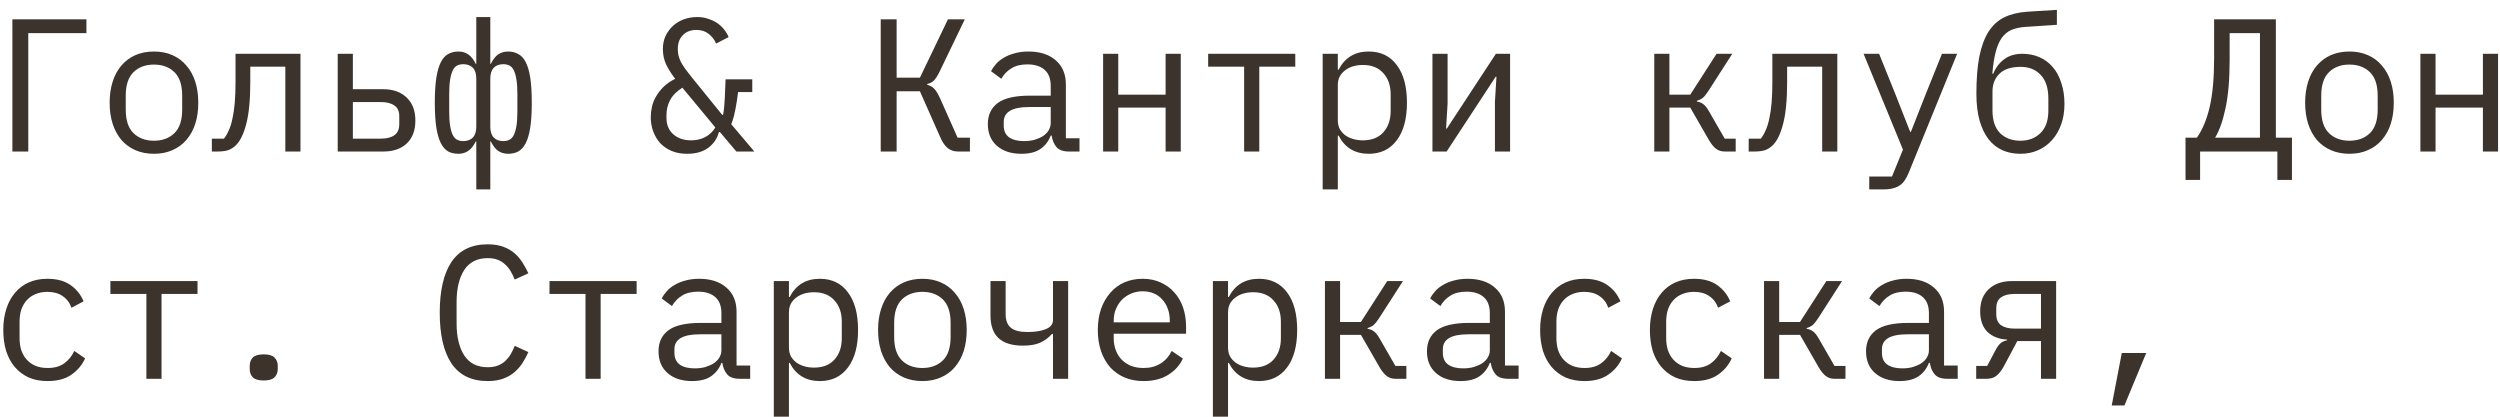 <?xml version="1.0" encoding="UTF-8"?> <svg xmlns="http://www.w3.org/2000/svg" width="198" height="33" viewBox="0 0 198 33" fill="none"><path d="M0.98 1.53H6.845V2.625H2.24V12H0.98V1.53ZM12.194 12.18C11.654 12.18 11.164 12.085 10.724 11.895C10.294 11.705 9.924 11.435 9.614 11.085C9.314 10.725 9.084 10.3 8.924 9.81C8.764 9.31 8.684 8.75 8.684 8.13C8.684 7.52 8.764 6.965 8.924 6.465C9.084 5.965 9.314 5.54 9.614 5.19C9.924 4.83 10.294 4.555 10.724 4.365C11.164 4.175 11.654 4.08 12.194 4.08C12.734 4.08 13.219 4.175 13.649 4.365C14.089 4.555 14.459 4.83 14.759 5.19C15.069 5.54 15.304 5.965 15.464 6.465C15.624 6.965 15.704 7.52 15.704 8.13C15.704 8.75 15.624 9.31 15.464 9.81C15.304 10.3 15.069 10.725 14.759 11.085C14.459 11.435 14.089 11.705 13.649 11.895C13.219 12.085 12.734 12.18 12.194 12.18ZM12.194 11.145C12.864 11.145 13.404 10.945 13.814 10.545C14.224 10.145 14.429 9.525 14.429 8.685V7.575C14.429 6.735 14.224 6.115 13.814 5.715C13.404 5.315 12.864 5.115 12.194 5.115C11.524 5.115 10.984 5.315 10.574 5.715C10.164 6.115 9.959 6.735 9.959 7.575V8.685C9.959 9.525 10.164 10.145 10.574 10.545C10.984 10.945 11.524 11.145 12.194 11.145ZM16.778 10.98H17.738C17.888 10.79 18.018 10.565 18.128 10.305C18.248 10.045 18.343 9.735 18.413 9.375C18.493 9.015 18.553 8.6 18.593 8.13C18.633 7.65 18.653 7.095 18.653 6.465V4.26H23.798V12H22.598V5.28H19.823V6.495C19.823 7.895 19.718 8.995 19.508 9.795C19.308 10.585 19.038 11.15 18.698 11.49C18.508 11.68 18.298 11.815 18.068 11.895C17.838 11.965 17.563 12 17.243 12H16.778V10.98ZM26.747 4.26H27.947V7.065H30.347C31.127 7.065 31.747 7.285 32.207 7.725C32.667 8.165 32.897 8.77 32.897 9.54C32.897 10.32 32.672 10.925 32.222 11.355C31.772 11.785 31.152 12 30.362 12H26.747V4.26ZM30.182 10.98C30.632 10.98 30.982 10.89 31.232 10.71C31.492 10.53 31.622 10.24 31.622 9.84V9.21C31.622 8.81 31.492 8.525 31.232 8.355C30.982 8.175 30.632 8.085 30.182 8.085H27.947V10.98H30.182ZM36.687 11.175C37.017 11.175 37.272 11.08 37.452 10.89C37.632 10.7 37.722 10.415 37.722 10.035V6.225C37.722 5.845 37.632 5.56 37.452 5.37C37.272 5.18 37.017 5.085 36.687 5.085C36.507 5.085 36.347 5.12 36.207 5.19C36.067 5.26 35.952 5.385 35.862 5.565C35.772 5.745 35.702 5.99 35.652 6.3C35.602 6.6 35.577 6.985 35.577 7.455V8.805C35.577 9.275 35.602 9.665 35.652 9.975C35.702 10.275 35.772 10.515 35.862 10.695C35.952 10.875 36.067 11 36.207 11.07C36.347 11.14 36.507 11.175 36.687 11.175ZM37.722 11.205H37.677C37.507 11.555 37.307 11.805 37.077 11.955C36.857 12.105 36.602 12.18 36.312 12.18C36.012 12.18 35.742 12.12 35.502 12C35.272 11.87 35.077 11.65 34.917 11.34C34.757 11.03 34.637 10.615 34.557 10.095C34.477 9.575 34.437 8.92 34.437 8.13C34.437 7.34 34.477 6.685 34.557 6.165C34.637 5.645 34.757 5.23 34.917 4.92C35.077 4.61 35.272 4.395 35.502 4.275C35.742 4.145 36.012 4.08 36.312 4.08C36.602 4.08 36.857 4.155 37.077 4.305C37.307 4.455 37.507 4.705 37.677 5.055H37.722V1.35H38.832V5.055H38.877C39.047 4.705 39.242 4.455 39.462 4.305C39.692 4.155 39.952 4.08 40.242 4.08C40.542 4.08 40.807 4.145 41.037 4.275C41.277 4.395 41.477 4.61 41.637 4.92C41.797 5.23 41.917 5.645 41.997 6.165C42.077 6.685 42.117 7.34 42.117 8.13C42.117 8.92 42.077 9.575 41.997 10.095C41.917 10.615 41.797 11.03 41.637 11.34C41.477 11.65 41.277 11.87 41.037 12C40.807 12.12 40.542 12.18 40.242 12.18C39.952 12.18 39.692 12.105 39.462 11.955C39.242 11.805 39.047 11.555 38.877 11.205H38.832V15H37.722V11.205ZM39.867 11.175C40.047 11.175 40.207 11.14 40.347 11.07C40.487 11 40.602 10.875 40.692 10.695C40.782 10.515 40.852 10.275 40.902 9.975C40.952 9.665 40.977 9.275 40.977 8.805V7.455C40.977 6.985 40.952 6.6 40.902 6.3C40.852 5.99 40.782 5.745 40.692 5.565C40.602 5.385 40.487 5.26 40.347 5.19C40.207 5.12 40.047 5.085 39.867 5.085C39.537 5.085 39.282 5.18 39.102 5.37C38.922 5.56 38.832 5.845 38.832 6.225V10.035C38.832 10.415 38.922 10.7 39.102 10.89C39.282 11.08 39.537 11.175 39.867 11.175ZM54.42 12.18C53.96 12.18 53.55 12.105 53.19 11.955C52.84 11.805 52.54 11.6 52.29 11.34C52.05 11.07 51.865 10.76 51.735 10.41C51.605 10.06 51.54 9.685 51.54 9.285C51.54 9.025 51.57 8.755 51.63 8.475C51.69 8.195 51.795 7.925 51.945 7.665C52.095 7.395 52.29 7.14 52.53 6.9C52.78 6.65 53.095 6.43 53.475 6.24C53.195 5.88 52.96 5.51 52.77 5.13C52.59 4.75 52.5 4.335 52.5 3.885C52.5 3.505 52.57 3.16 52.71 2.85C52.86 2.54 53.055 2.275 53.295 2.055C53.545 1.825 53.835 1.65 54.165 1.53C54.495 1.41 54.845 1.35 55.215 1.35C55.545 1.35 55.845 1.4 56.115 1.5C56.395 1.59 56.64 1.71 56.85 1.86C57.06 2.01 57.235 2.18 57.375 2.37C57.525 2.56 57.635 2.75 57.705 2.94L56.715 3.45C56.585 3.14 56.39 2.885 56.13 2.685C55.87 2.475 55.545 2.37 55.155 2.37C54.705 2.37 54.345 2.51 54.075 2.79C53.815 3.06 53.685 3.41 53.685 3.84V3.96C53.685 4.12 53.705 4.275 53.745 4.425C53.785 4.575 53.845 4.735 53.925 4.905C54.015 5.065 54.125 5.24 54.255 5.43C54.395 5.62 54.56 5.835 54.75 6.075L56.1 7.74L57.195 9.09H57.27C57.34 8.7 57.385 8.255 57.405 7.755C57.425 7.255 57.445 6.765 57.465 6.285H59.58V7.29H58.455C58.425 7.53 58.395 7.755 58.365 7.965C58.335 8.175 58.3 8.38 58.26 8.58C58.22 8.78 58.175 8.985 58.125 9.195C58.075 9.395 58.005 9.61 57.915 9.84L59.745 12H58.32L57.015 10.455H56.94C56.8 10.975 56.515 11.395 56.085 11.715C55.655 12.025 55.1 12.18 54.42 12.18ZM54.735 11.115C55.165 11.115 55.545 11.025 55.875 10.845C56.205 10.665 56.465 10.415 56.655 10.095L54.045 6.945C53.585 7.235 53.26 7.565 53.07 7.935C52.88 8.295 52.785 8.69 52.785 9.12V9.345C52.785 9.885 52.965 10.315 53.325 10.635C53.685 10.955 54.155 11.115 54.735 11.115ZM69.753 1.53H71.013V6.15H72.858L75.078 1.53H76.413L74.418 5.67C74.248 6.02 74.088 6.265 73.938 6.405C73.788 6.535 73.623 6.615 73.443 6.645V6.72C73.663 6.77 73.848 6.875 73.998 7.035C74.148 7.185 74.313 7.465 74.493 7.875L75.843 10.905H76.818V12H75.873C75.573 12 75.308 11.915 75.078 11.745C74.848 11.565 74.648 11.28 74.478 10.89L72.858 7.23H71.013V12H69.753V1.53ZM84.672 12C84.202 12 83.867 11.88 83.667 11.64C83.467 11.4 83.342 11.1 83.292 10.74H83.217C83.047 11.19 82.772 11.545 82.392 11.805C82.022 12.055 81.522 12.18 80.892 12.18C80.082 12.18 79.437 11.97 78.957 11.55C78.477 11.13 78.237 10.555 78.237 9.825C78.237 9.105 78.497 8.55 79.017 8.16C79.547 7.77 80.397 7.575 81.567 7.575H83.217V6.81C83.217 6.24 83.057 5.815 82.737 5.535C82.417 5.245 81.962 5.1 81.372 5.1C80.852 5.1 80.427 5.205 80.097 5.415C79.767 5.615 79.502 5.89 79.302 6.24L78.492 5.64C78.592 5.44 78.727 5.245 78.897 5.055C79.067 4.865 79.277 4.7 79.527 4.56C79.777 4.41 80.062 4.295 80.382 4.215C80.702 4.125 81.057 4.08 81.447 4.08C82.357 4.08 83.077 4.31 83.607 4.77C84.147 5.23 84.417 5.87 84.417 6.69V10.95H85.497V12H84.672ZM81.102 11.175C81.412 11.175 81.692 11.14 81.942 11.07C82.202 10.99 82.427 10.89 82.617 10.77C82.807 10.64 82.952 10.49 83.052 10.32C83.162 10.14 83.217 9.95 83.217 9.75V8.475H81.567C80.847 8.475 80.322 8.575 79.992 8.775C79.662 8.975 79.497 9.265 79.497 9.645V9.96C79.497 10.36 79.637 10.665 79.917 10.875C80.207 11.075 80.602 11.175 81.102 11.175ZM87.366 4.26H88.566V7.5H92.316V4.26H93.516V12H92.316V8.52H88.566V12H87.366V4.26ZM98.535 5.28H95.686V4.26H102.586V5.28H99.736V12H98.535V5.28ZM104.755 4.26H105.955V5.52H106.015C106.515 4.56 107.31 4.08 108.4 4.08C109.35 4.08 110.09 4.435 110.62 5.145C111.16 5.855 111.43 6.85 111.43 8.13C111.43 9.41 111.16 10.405 110.62 11.115C110.09 11.825 109.35 12.18 108.4 12.18C107.31 12.18 106.515 11.7 106.015 10.74H105.955V15H104.755V4.26ZM107.935 11.115C108.635 11.115 109.175 10.905 109.555 10.485C109.945 10.055 110.14 9.49 110.14 8.79V7.47C110.14 6.77 109.945 6.21 109.555 5.79C109.175 5.36 108.635 5.145 107.935 5.145C107.665 5.145 107.41 5.18 107.17 5.25C106.93 5.32 106.72 5.425 106.54 5.565C106.36 5.695 106.215 5.86 106.105 6.06C106.005 6.25 105.955 6.475 105.955 6.735V9.525C105.955 9.785 106.005 10.015 106.105 10.215C106.215 10.405 106.36 10.57 106.54 10.71C106.72 10.84 106.93 10.94 107.17 11.01C107.41 11.08 107.665 11.115 107.935 11.115ZM113.449 4.26H114.649V8.205L114.529 10.185H114.589L118.474 4.26H119.599V12H118.399V8.055L118.519 6.075H118.459L114.574 12H113.449V4.26ZM131.017 4.26H132.217V7.5H133.867L135.952 4.26H137.197L135.307 7.2C135.137 7.46 134.987 7.645 134.857 7.755C134.727 7.855 134.572 7.93 134.392 7.98V8.04C134.592 8.07 134.762 8.14 134.902 8.25C135.042 8.35 135.187 8.53 135.337 8.79L136.597 10.98H137.467V12H136.597C136.337 12 136.112 11.93 135.922 11.79C135.732 11.65 135.542 11.42 135.352 11.1L133.867 8.52H132.217V12H131.017V4.26ZM138.496 10.98H139.456C139.606 10.79 139.736 10.565 139.846 10.305C139.966 10.045 140.061 9.735 140.131 9.375C140.211 9.015 140.271 8.6 140.311 8.13C140.351 7.65 140.371 7.095 140.371 6.465V4.26H145.516V12H144.316V5.28H141.541V6.495C141.541 7.895 141.436 8.995 141.226 9.795C141.026 10.585 140.756 11.15 140.416 11.49C140.226 11.68 140.016 11.815 139.786 11.895C139.556 11.965 139.281 12 138.961 12H138.496V10.98ZM153.805 4.26H155.005L151.165 13.695C151.075 13.915 150.975 14.105 150.865 14.265C150.755 14.435 150.625 14.57 150.475 14.67C150.325 14.78 150.145 14.86 149.935 14.91C149.725 14.97 149.475 15 149.185 15H148.045V13.98H149.845L150.715 11.85L147.595 4.26H148.825L150.13 7.5L151.285 10.44H151.345L152.5 7.5L153.805 4.26ZM160.01 12.18C159.49 12.18 159.015 12.085 158.585 11.895C158.165 11.705 157.8 11.415 157.49 11.025C157.19 10.635 156.955 10.145 156.785 9.555C156.615 8.955 156.53 8.245 156.53 7.425C156.53 6.285 156.605 5.315 156.755 4.515C156.915 3.715 157.155 3.055 157.475 2.535C157.805 2.015 158.22 1.63 158.72 1.38C159.23 1.13 159.835 0.98 160.535 0.93L162.905 0.78V1.965L160.415 2.13C159.985 2.16 159.615 2.24 159.305 2.37C159.005 2.5 158.75 2.71 158.54 3C158.34 3.28 158.18 3.65 158.06 4.11C157.94 4.57 157.85 5.145 157.79 5.835H157.865C158.075 5.335 158.37 4.95 158.75 4.68C159.13 4.4 159.605 4.26 160.175 4.26C160.665 4.26 161.115 4.35 161.525 4.53C161.935 4.71 162.285 4.97 162.575 5.31C162.865 5.64 163.09 6.055 163.25 6.555C163.42 7.045 163.505 7.605 163.505 8.235C163.505 8.825 163.42 9.36 163.25 9.84C163.08 10.32 162.84 10.735 162.53 11.085C162.22 11.435 161.85 11.705 161.42 11.895C161 12.085 160.53 12.18 160.01 12.18ZM160.01 11.145C160.66 11.145 161.19 10.945 161.6 10.545C162.02 10.135 162.23 9.54 162.23 8.76V7.815C162.23 6.975 162.025 6.345 161.615 5.925C161.215 5.505 160.69 5.295 160.04 5.295C159.28 5.295 158.715 5.48 158.345 5.85C157.985 6.21 157.805 6.675 157.805 7.245V8.76C157.805 9.54 158.005 10.135 158.405 10.545C158.815 10.945 159.35 11.145 160.01 11.145ZM173.093 10.905H173.993C174.443 10.265 174.783 9.445 175.013 8.445C175.243 7.435 175.358 6.155 175.358 4.605V1.53H180.248V10.905H181.523V14.25H180.368V12H174.248V14.25H173.093V10.905ZM178.988 2.625H176.588V4.695C176.588 6.285 176.478 7.58 176.258 8.58C176.048 9.58 175.773 10.355 175.433 10.905H178.988V2.625ZM186.077 12.18C185.537 12.18 185.047 12.085 184.607 11.895C184.177 11.705 183.807 11.435 183.497 11.085C183.197 10.725 182.967 10.3 182.807 9.81C182.647 9.31 182.567 8.75 182.567 8.13C182.567 7.52 182.647 6.965 182.807 6.465C182.967 5.965 183.197 5.54 183.497 5.19C183.807 4.83 184.177 4.555 184.607 4.365C185.047 4.175 185.537 4.08 186.077 4.08C186.617 4.08 187.102 4.175 187.532 4.365C187.972 4.555 188.342 4.83 188.642 5.19C188.952 5.54 189.187 5.965 189.347 6.465C189.507 6.965 189.587 7.52 189.587 8.13C189.587 8.75 189.507 9.31 189.347 9.81C189.187 10.3 188.952 10.725 188.642 11.085C188.342 11.435 187.972 11.705 187.532 11.895C187.102 12.085 186.617 12.18 186.077 12.18ZM186.077 11.145C186.747 11.145 187.287 10.945 187.697 10.545C188.107 10.145 188.312 9.525 188.312 8.685V7.575C188.312 6.735 188.107 6.115 187.697 5.715C187.287 5.315 186.747 5.115 186.077 5.115C185.407 5.115 184.867 5.315 184.457 5.715C184.047 6.115 183.842 6.735 183.842 7.575V8.685C183.842 9.525 184.047 10.145 184.457 10.545C184.867 10.945 185.407 11.145 186.077 11.145ZM191.696 4.26H192.896V7.5H196.646V4.26H197.846V12H196.646V8.52H192.896V12H191.696V4.26ZM3.77 30.18C3.21 30.18 2.71 30.085 2.27 29.895C1.84 29.695 1.475 29.42 1.175 29.07C0.875 28.72 0.645 28.295 0.485 27.795C0.335 27.295 0.26 26.74 0.26 26.13C0.26 25.52 0.34 24.965 0.5 24.465C0.66 23.965 0.89 23.54 1.19 23.19C1.49 22.83 1.855 22.555 2.285 22.365C2.715 22.175 3.205 22.08 3.755 22.08C4.505 22.08 5.115 22.245 5.585 22.575C6.055 22.905 6.4 23.335 6.62 23.865L5.66 24.375C5.52 23.975 5.285 23.665 4.955 23.445C4.635 23.225 4.235 23.115 3.755 23.115C3.405 23.115 3.09 23.175 2.81 23.295C2.54 23.405 2.31 23.565 2.12 23.775C1.93 23.985 1.785 24.235 1.685 24.525C1.595 24.815 1.55 25.13 1.55 25.47V26.79C1.55 27.13 1.595 27.445 1.685 27.735C1.785 28.025 1.93 28.275 2.12 28.485C2.31 28.695 2.545 28.86 2.825 28.98C3.105 29.09 3.425 29.145 3.785 29.145C4.305 29.145 4.735 29.025 5.075 28.785C5.415 28.545 5.685 28.215 5.885 27.795L6.74 28.38C6.51 28.9 6.15 29.33 5.66 29.67C5.18 30.01 4.55 30.18 3.77 30.18ZM11.594 23.28H8.744V22.26H15.644V23.28H12.794V30H11.594V23.28ZM20.888 30.135C20.478 30.135 20.188 30.05 20.018 29.88C19.858 29.71 19.778 29.495 19.778 29.235V28.965C19.778 28.705 19.858 28.49 20.018 28.32C20.188 28.15 20.478 28.065 20.888 28.065C21.298 28.065 21.583 28.15 21.743 28.32C21.913 28.49 21.998 28.705 21.998 28.965V29.235C21.998 29.495 21.913 29.71 21.743 29.88C21.583 30.05 21.298 30.135 20.888 30.135ZM38.622 30.18C37.342 30.18 36.387 29.715 35.757 28.785C35.137 27.855 34.827 26.515 34.827 24.765C34.827 23.015 35.137 21.675 35.757 20.745C36.387 19.815 37.342 19.35 38.622 19.35C39.102 19.35 39.517 19.415 39.867 19.545C40.217 19.675 40.517 19.85 40.767 20.07C41.017 20.29 41.227 20.54 41.397 20.82C41.567 21.09 41.717 21.365 41.847 21.645L40.767 22.14C40.677 21.91 40.572 21.695 40.452 21.495C40.332 21.285 40.187 21.105 40.017 20.955C39.857 20.795 39.662 20.67 39.432 20.58C39.212 20.49 38.942 20.445 38.622 20.445C37.792 20.445 37.172 20.76 36.762 21.39C36.362 22.02 36.162 22.86 36.162 23.91V25.62C36.162 26.67 36.362 27.51 36.762 28.14C37.172 28.77 37.792 29.085 38.622 29.085C38.942 29.085 39.212 29.04 39.432 28.95C39.662 28.86 39.857 28.74 40.017 28.59C40.187 28.43 40.332 28.25 40.452 28.05C40.572 27.84 40.677 27.62 40.767 27.39L41.847 27.885C41.717 28.175 41.567 28.455 41.397 28.725C41.227 28.995 41.017 29.24 40.767 29.46C40.517 29.68 40.217 29.855 39.867 29.985C39.517 30.115 39.102 30.18 38.622 30.18ZM46.371 23.28H43.521V22.26H50.421V23.28H47.571V30H46.371V23.28ZM58.59 30C58.12 30 57.785 29.88 57.585 29.64C57.385 29.4 57.26 29.1 57.21 28.74H57.135C56.965 29.19 56.69 29.545 56.31 29.805C55.94 30.055 55.44 30.18 54.81 30.18C54 30.18 53.355 29.97 52.875 29.55C52.395 29.13 52.155 28.555 52.155 27.825C52.155 27.105 52.415 26.55 52.935 26.16C53.465 25.77 54.315 25.575 55.485 25.575H57.135V24.81C57.135 24.24 56.975 23.815 56.655 23.535C56.335 23.245 55.88 23.1 55.29 23.1C54.77 23.1 54.345 23.205 54.015 23.415C53.685 23.615 53.42 23.89 53.22 24.24L52.41 23.64C52.51 23.44 52.645 23.245 52.815 23.055C52.985 22.865 53.195 22.7 53.445 22.56C53.695 22.41 53.98 22.295 54.3 22.215C54.62 22.125 54.975 22.08 55.365 22.08C56.275 22.08 56.995 22.31 57.525 22.77C58.065 23.23 58.335 23.87 58.335 24.69V28.95H59.415V30H58.59ZM55.02 29.175C55.33 29.175 55.61 29.14 55.86 29.07C56.12 28.99 56.345 28.89 56.535 28.77C56.725 28.64 56.87 28.49 56.97 28.32C57.08 28.14 57.135 27.95 57.135 27.75V26.475H55.485C54.765 26.475 54.24 26.575 53.91 26.775C53.58 26.975 53.415 27.265 53.415 27.645V27.96C53.415 28.36 53.555 28.665 53.835 28.875C54.125 29.075 54.52 29.175 55.02 29.175ZM61.284 22.26H62.484V23.52H62.544C63.044 22.56 63.839 22.08 64.929 22.08C65.879 22.08 66.619 22.435 67.149 23.145C67.689 23.855 67.959 24.85 67.959 26.13C67.959 27.41 67.689 28.405 67.149 29.115C66.619 29.825 65.879 30.18 64.929 30.18C63.839 30.18 63.044 29.7 62.544 28.74H62.484V33H61.284V22.26ZM64.464 29.115C65.164 29.115 65.704 28.905 66.084 28.485C66.474 28.055 66.669 27.49 66.669 26.79V25.47C66.669 24.77 66.474 24.21 66.084 23.79C65.704 23.36 65.164 23.145 64.464 23.145C64.194 23.145 63.939 23.18 63.699 23.25C63.459 23.32 63.249 23.425 63.069 23.565C62.889 23.695 62.744 23.86 62.634 24.06C62.534 24.25 62.484 24.475 62.484 24.735V27.525C62.484 27.785 62.534 28.015 62.634 28.215C62.744 28.405 62.889 28.57 63.069 28.71C63.249 28.84 63.459 28.94 63.699 29.01C63.939 29.08 64.194 29.115 64.464 29.115ZM73.053 30.18C72.513 30.18 72.023 30.085 71.583 29.895C71.153 29.705 70.783 29.435 70.473 29.085C70.173 28.725 69.943 28.3 69.783 27.81C69.623 27.31 69.543 26.75 69.543 26.13C69.543 25.52 69.623 24.965 69.783 24.465C69.943 23.965 70.173 23.54 70.473 23.19C70.783 22.83 71.153 22.555 71.583 22.365C72.023 22.175 72.513 22.08 73.053 22.08C73.593 22.08 74.078 22.175 74.508 22.365C74.948 22.555 75.318 22.83 75.618 23.19C75.928 23.54 76.163 23.965 76.323 24.465C76.483 24.965 76.563 25.52 76.563 26.13C76.563 26.75 76.483 27.31 76.323 27.81C76.163 28.3 75.928 28.725 75.618 29.085C75.318 29.435 74.948 29.705 74.508 29.895C74.078 30.085 73.593 30.18 73.053 30.18ZM73.053 29.145C73.723 29.145 74.263 28.945 74.673 28.545C75.083 28.145 75.288 27.525 75.288 26.685V25.575C75.288 24.735 75.083 24.115 74.673 23.715C74.263 23.315 73.723 23.115 73.053 23.115C72.383 23.115 71.843 23.315 71.433 23.715C71.023 24.115 70.818 24.735 70.818 25.575V26.685C70.818 27.525 71.023 28.145 71.433 28.545C71.843 28.945 72.383 29.145 73.053 29.145ZM83.397 26.445H83.322C83.042 26.755 82.722 26.99 82.362 27.15C82.012 27.3 81.562 27.375 81.012 27.375C80.172 27.375 79.532 27.18 79.092 26.79C78.662 26.39 78.447 25.79 78.447 24.99V22.26H79.647V24.885C79.647 25.365 79.782 25.72 80.052 25.95C80.322 26.18 80.762 26.295 81.372 26.295C81.972 26.295 82.457 26.22 82.827 26.07C83.207 25.91 83.397 25.67 83.397 25.35V22.26H84.597V30H83.397V26.445ZM90.576 30.18C90.016 30.18 89.511 30.085 89.061 29.895C88.621 29.705 88.241 29.435 87.921 29.085C87.611 28.725 87.371 28.3 87.201 27.81C87.031 27.31 86.946 26.755 86.946 26.145C86.946 25.525 87.031 24.965 87.201 24.465C87.381 23.965 87.626 23.54 87.936 23.19C88.246 22.83 88.616 22.555 89.046 22.365C89.486 22.175 89.971 22.08 90.501 22.08C91.021 22.08 91.491 22.175 91.911 22.365C92.341 22.555 92.706 22.82 93.006 23.16C93.306 23.49 93.536 23.885 93.696 24.345C93.856 24.805 93.936 25.31 93.936 25.86V26.43H88.206V26.79C88.206 27.13 88.261 27.445 88.371 27.735C88.481 28.025 88.636 28.275 88.836 28.485C89.046 28.695 89.296 28.86 89.586 28.98C89.886 29.09 90.216 29.145 90.576 29.145C91.096 29.145 91.546 29.025 91.926 28.785C92.306 28.545 92.596 28.215 92.796 27.795L93.681 28.395C93.451 28.915 93.066 29.345 92.526 29.685C91.996 30.015 91.346 30.18 90.576 30.18ZM90.501 23.07C90.171 23.07 89.866 23.13 89.586 23.25C89.306 23.37 89.061 23.535 88.851 23.745C88.651 23.955 88.491 24.205 88.371 24.495C88.261 24.775 88.206 25.085 88.206 25.425V25.53H92.646V25.365C92.646 25.025 92.591 24.715 92.481 24.435C92.381 24.155 92.236 23.915 92.046 23.715C91.866 23.505 91.641 23.345 91.371 23.235C91.111 23.125 90.821 23.07 90.501 23.07ZM96.061 22.26H97.26V23.52H97.32C97.82 22.56 98.615 22.08 99.706 22.08C100.656 22.08 101.396 22.435 101.926 23.145C102.466 23.855 102.736 24.85 102.736 26.13C102.736 27.41 102.466 28.405 101.926 29.115C101.396 29.825 100.656 30.18 99.706 30.18C98.615 30.18 97.82 29.7 97.32 28.74H97.26V33H96.061V22.26ZM99.24 29.115C99.941 29.115 100.481 28.905 100.861 28.485C101.251 28.055 101.446 27.49 101.446 26.79V25.47C101.446 24.77 101.251 24.21 100.861 23.79C100.481 23.36 99.941 23.145 99.24 23.145C98.971 23.145 98.716 23.18 98.475 23.25C98.236 23.32 98.025 23.425 97.846 23.565C97.665 23.695 97.52 23.86 97.41 24.06C97.311 24.25 97.26 24.475 97.26 24.735V27.525C97.26 27.785 97.311 28.015 97.41 28.215C97.52 28.405 97.665 28.57 97.846 28.71C98.025 28.84 98.236 28.94 98.475 29.01C98.716 29.08 98.971 29.115 99.24 29.115ZM104.935 22.26H106.135V25.5H107.785L109.87 22.26H111.115L109.225 25.2C109.055 25.46 108.905 25.645 108.775 25.755C108.645 25.855 108.49 25.93 108.31 25.98V26.04C108.51 26.07 108.68 26.14 108.82 26.25C108.96 26.35 109.105 26.53 109.255 26.79L110.515 28.98H111.385V30H110.515C110.255 30 110.03 29.93 109.84 29.79C109.65 29.65 109.46 29.42 109.27 29.1L107.785 26.52H106.135V30H104.935V22.26ZM119.449 30C118.979 30 118.644 29.88 118.444 29.64C118.244 29.4 118.119 29.1 118.069 28.74H117.994C117.824 29.19 117.549 29.545 117.169 29.805C116.799 30.055 116.299 30.18 115.669 30.18C114.859 30.18 114.214 29.97 113.734 29.55C113.254 29.13 113.014 28.555 113.014 27.825C113.014 27.105 113.274 26.55 113.794 26.16C114.324 25.77 115.174 25.575 116.344 25.575H117.994V24.81C117.994 24.24 117.834 23.815 117.514 23.535C117.194 23.245 116.739 23.1 116.149 23.1C115.629 23.1 115.204 23.205 114.874 23.415C114.544 23.615 114.279 23.89 114.079 24.24L113.269 23.64C113.369 23.44 113.504 23.245 113.674 23.055C113.844 22.865 114.054 22.7 114.304 22.56C114.554 22.41 114.839 22.295 115.159 22.215C115.479 22.125 115.834 22.08 116.224 22.08C117.134 22.08 117.854 22.31 118.384 22.77C118.924 23.23 119.194 23.87 119.194 24.69V28.95H120.274V30H119.449ZM115.879 29.175C116.189 29.175 116.469 29.14 116.719 29.07C116.979 28.99 117.204 28.89 117.394 28.77C117.584 28.64 117.729 28.49 117.829 28.32C117.939 28.14 117.994 27.95 117.994 27.75V26.475H116.344C115.624 26.475 115.099 26.575 114.769 26.775C114.439 26.975 114.274 27.265 114.274 27.645V27.96C114.274 28.36 114.414 28.665 114.694 28.875C114.984 29.075 115.379 29.175 115.879 29.175ZM125.488 30.18C124.928 30.18 124.428 30.085 123.988 29.895C123.558 29.695 123.193 29.42 122.893 29.07C122.593 28.72 122.363 28.295 122.203 27.795C122.053 27.295 121.978 26.74 121.978 26.13C121.978 25.52 122.058 24.965 122.218 24.465C122.378 23.965 122.608 23.54 122.908 23.19C123.208 22.83 123.573 22.555 124.003 22.365C124.433 22.175 124.923 22.08 125.473 22.08C126.223 22.08 126.833 22.245 127.303 22.575C127.773 22.905 128.118 23.335 128.338 23.865L127.378 24.375C127.238 23.975 127.003 23.665 126.673 23.445C126.353 23.225 125.953 23.115 125.473 23.115C125.123 23.115 124.808 23.175 124.528 23.295C124.258 23.405 124.028 23.565 123.838 23.775C123.648 23.985 123.503 24.235 123.403 24.525C123.313 24.815 123.268 25.13 123.268 25.47V26.79C123.268 27.13 123.313 27.445 123.403 27.735C123.503 28.025 123.648 28.275 123.838 28.485C124.028 28.695 124.263 28.86 124.543 28.98C124.823 29.09 125.143 29.145 125.503 29.145C126.023 29.145 126.453 29.025 126.793 28.785C127.133 28.545 127.403 28.215 127.603 27.795L128.458 28.38C128.228 28.9 127.868 29.33 127.378 29.67C126.898 30.01 126.268 30.18 125.488 30.18ZM134.182 30.18C133.622 30.18 133.122 30.085 132.682 29.895C132.252 29.695 131.887 29.42 131.587 29.07C131.287 28.72 131.057 28.295 130.897 27.795C130.747 27.295 130.672 26.74 130.672 26.13C130.672 25.52 130.752 24.965 130.912 24.465C131.072 23.965 131.302 23.54 131.602 23.19C131.902 22.83 132.267 22.555 132.697 22.365C133.127 22.175 133.617 22.08 134.167 22.08C134.917 22.08 135.527 22.245 135.997 22.575C136.467 22.905 136.812 23.335 137.032 23.865L136.072 24.375C135.932 23.975 135.697 23.665 135.367 23.445C135.047 23.225 134.647 23.115 134.167 23.115C133.817 23.115 133.502 23.175 133.222 23.295C132.952 23.405 132.722 23.565 132.532 23.775C132.342 23.985 132.197 24.235 132.097 24.525C132.007 24.815 131.962 25.13 131.962 25.47V26.79C131.962 27.13 132.007 27.445 132.097 27.735C132.197 28.025 132.342 28.275 132.532 28.485C132.722 28.695 132.957 28.86 133.237 28.98C133.517 29.09 133.837 29.145 134.197 29.145C134.717 29.145 135.147 29.025 135.487 28.785C135.827 28.545 136.097 28.215 136.297 27.795L137.152 28.38C136.922 28.9 136.562 29.33 136.072 29.67C135.592 30.01 134.962 30.18 134.182 30.18ZM139.711 22.26H140.911V25.5H142.561L144.646 22.26H145.891L144.001 25.2C143.831 25.46 143.681 25.645 143.551 25.755C143.421 25.855 143.266 25.93 143.086 25.98V26.04C143.286 26.07 143.456 26.14 143.596 26.25C143.736 26.35 143.881 26.53 144.031 26.79L145.291 28.98H146.161V30H145.291C145.031 30 144.806 29.93 144.616 29.79C144.426 29.65 144.236 29.42 144.046 29.1L142.561 26.52H140.911V30H139.711V22.26ZM154.225 30C153.755 30 153.42 29.88 153.22 29.64C153.02 29.4 152.895 29.1 152.845 28.74H152.77C152.6 29.19 152.325 29.545 151.945 29.805C151.575 30.055 151.075 30.18 150.445 30.18C149.635 30.18 148.99 29.97 148.51 29.55C148.03 29.13 147.79 28.555 147.79 27.825C147.79 27.105 148.05 26.55 148.57 26.16C149.1 25.77 149.95 25.575 151.12 25.575H152.77V24.81C152.77 24.24 152.61 23.815 152.29 23.535C151.97 23.245 151.515 23.1 150.925 23.1C150.405 23.1 149.98 23.205 149.65 23.415C149.32 23.615 149.055 23.89 148.855 24.24L148.045 23.64C148.145 23.44 148.28 23.245 148.45 23.055C148.62 22.865 148.83 22.7 149.08 22.56C149.33 22.41 149.615 22.295 149.935 22.215C150.255 22.125 150.61 22.08 151 22.08C151.91 22.08 152.63 22.31 153.16 22.77C153.7 23.23 153.97 23.87 153.97 24.69V28.95H155.05V30H154.225ZM150.655 29.175C150.965 29.175 151.245 29.14 151.495 29.07C151.755 28.99 151.98 28.89 152.17 28.77C152.36 28.64 152.505 28.49 152.605 28.32C152.715 28.14 152.77 27.95 152.77 27.75V26.475H151.12C150.4 26.475 149.875 26.575 149.545 26.775C149.215 26.975 149.05 27.265 149.05 27.645V27.96C149.05 28.36 149.19 28.665 149.47 28.875C149.76 29.075 150.155 29.175 150.655 29.175ZM156.515 28.98H157.385L158.06 27.705C158.18 27.475 158.31 27.3 158.45 27.18C158.59 27.06 158.76 26.985 158.96 26.955V26.895C158.33 26.865 157.815 26.665 157.415 26.295C157.025 25.915 156.83 25.365 156.83 24.645C156.83 23.905 157.055 23.325 157.505 22.905C157.955 22.475 158.575 22.26 159.365 22.26H162.845V30H161.645V27.015H159.77L158.705 29.01C158.525 29.34 158.33 29.59 158.12 29.76C157.92 29.92 157.66 30 157.34 30H156.515V28.98ZM161.645 23.28H159.545C159.095 23.28 158.74 23.37 158.48 23.55C158.23 23.73 158.105 24.02 158.105 24.42V24.885C158.105 25.285 158.23 25.575 158.48 25.755C158.74 25.935 159.095 26.025 159.545 26.025H161.645V23.28ZM168.044 27.96H169.979L168.254 32.115H167.249L168.044 27.96Z" fill="#3C332C"></path></svg> 